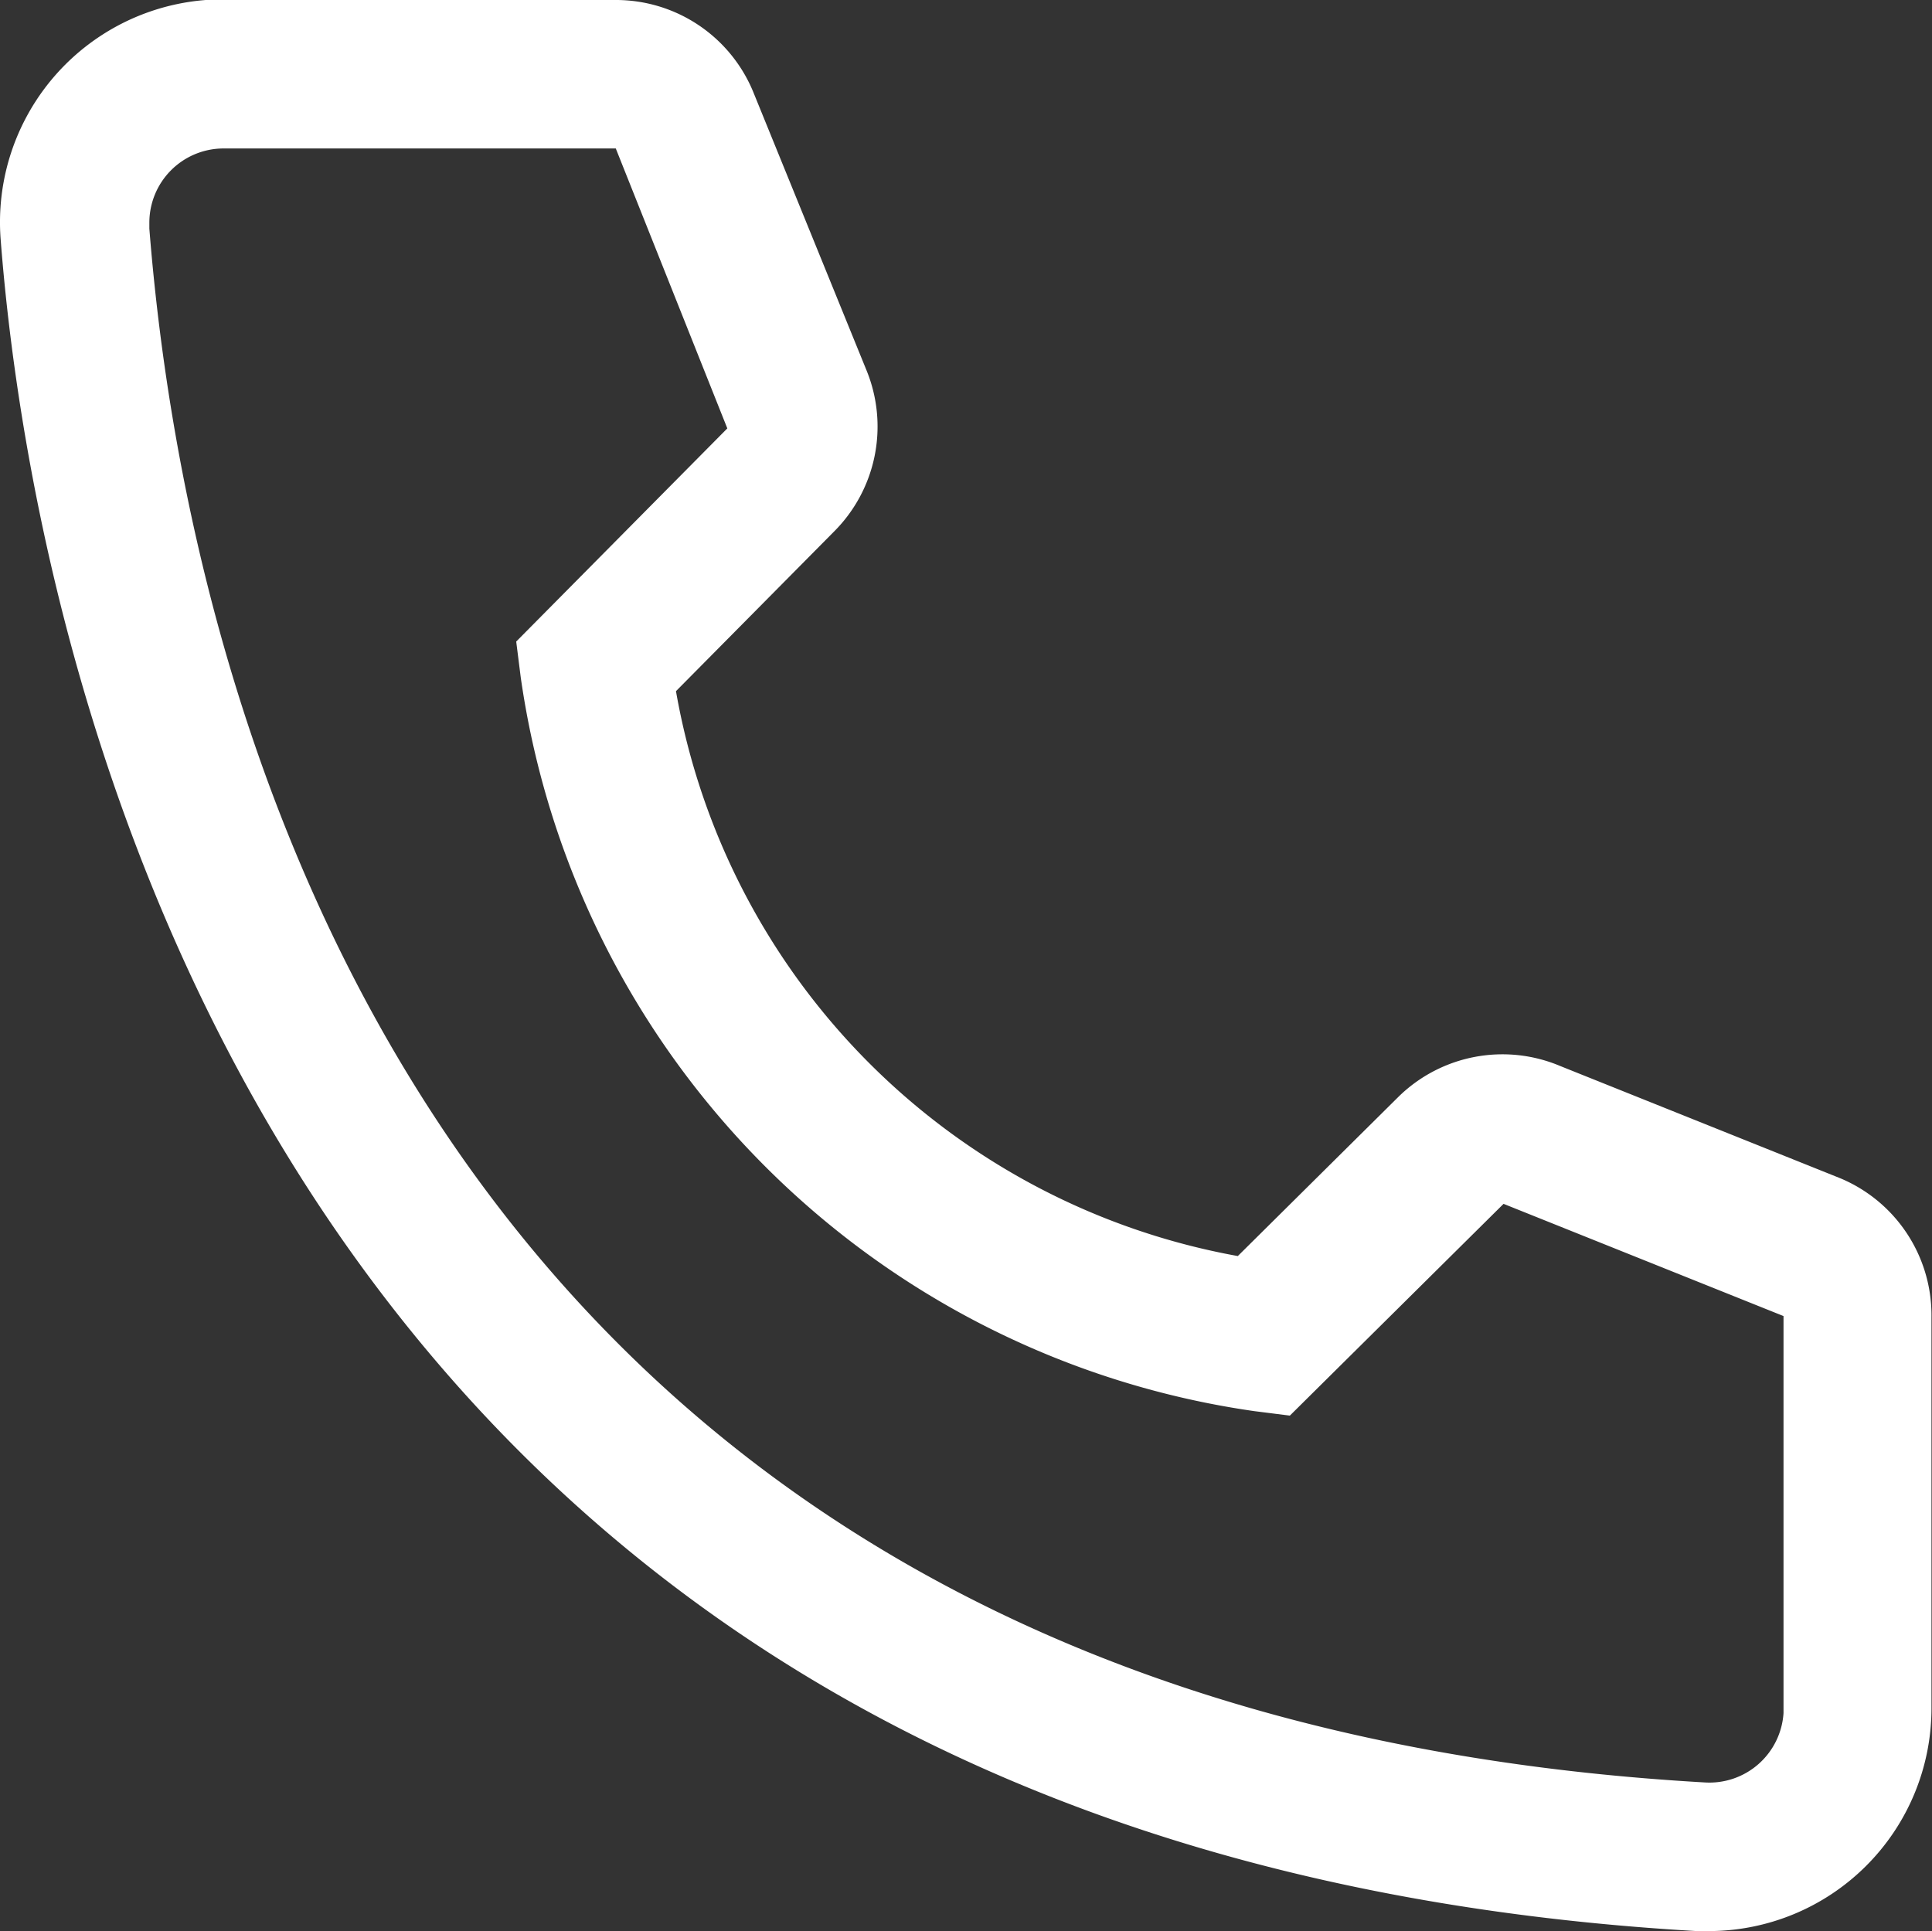 <svg xmlns="http://www.w3.org/2000/svg" width="11.138" height="11.134" viewBox="0 0 11.138 11.134"><rect x="0" y="0" width="11.138" height="11.134" fill="#333333" stroke="none"/><path d="M13.218,14.509h-.073c-8.415-.484-9.61-7.584-9.777-9.751A1.285,1.285,0,0,1,4.55,3.375H6.91a.856.856,0,0,1,.8.539l.651,1.6a.856.856,0,0,1-.188.925l-.912.921A4.012,4.012,0,0,0,10.5,10.617l.929-.921a.856.856,0,0,1,.929-.175l1.614.647a.856.856,0,0,1,.527.8v2.261A1.285,1.285,0,0,1,13.218,14.509ZM4.653,4.231a.428.428,0,0,0-.428.428v.034c.2,2.535,1.46,8.53,8.967,8.959a.428.428,0,0,0,.454-.4V10.963l-1.614-.647L10.8,11.537l-.206-.026A4.985,4.985,0,0,1,6.366,7.28l-.026-.206L7.557,5.845,6.914,4.231Z" transform="translate(-3.364 -3.375)" fill="#ffffff"/></svg>